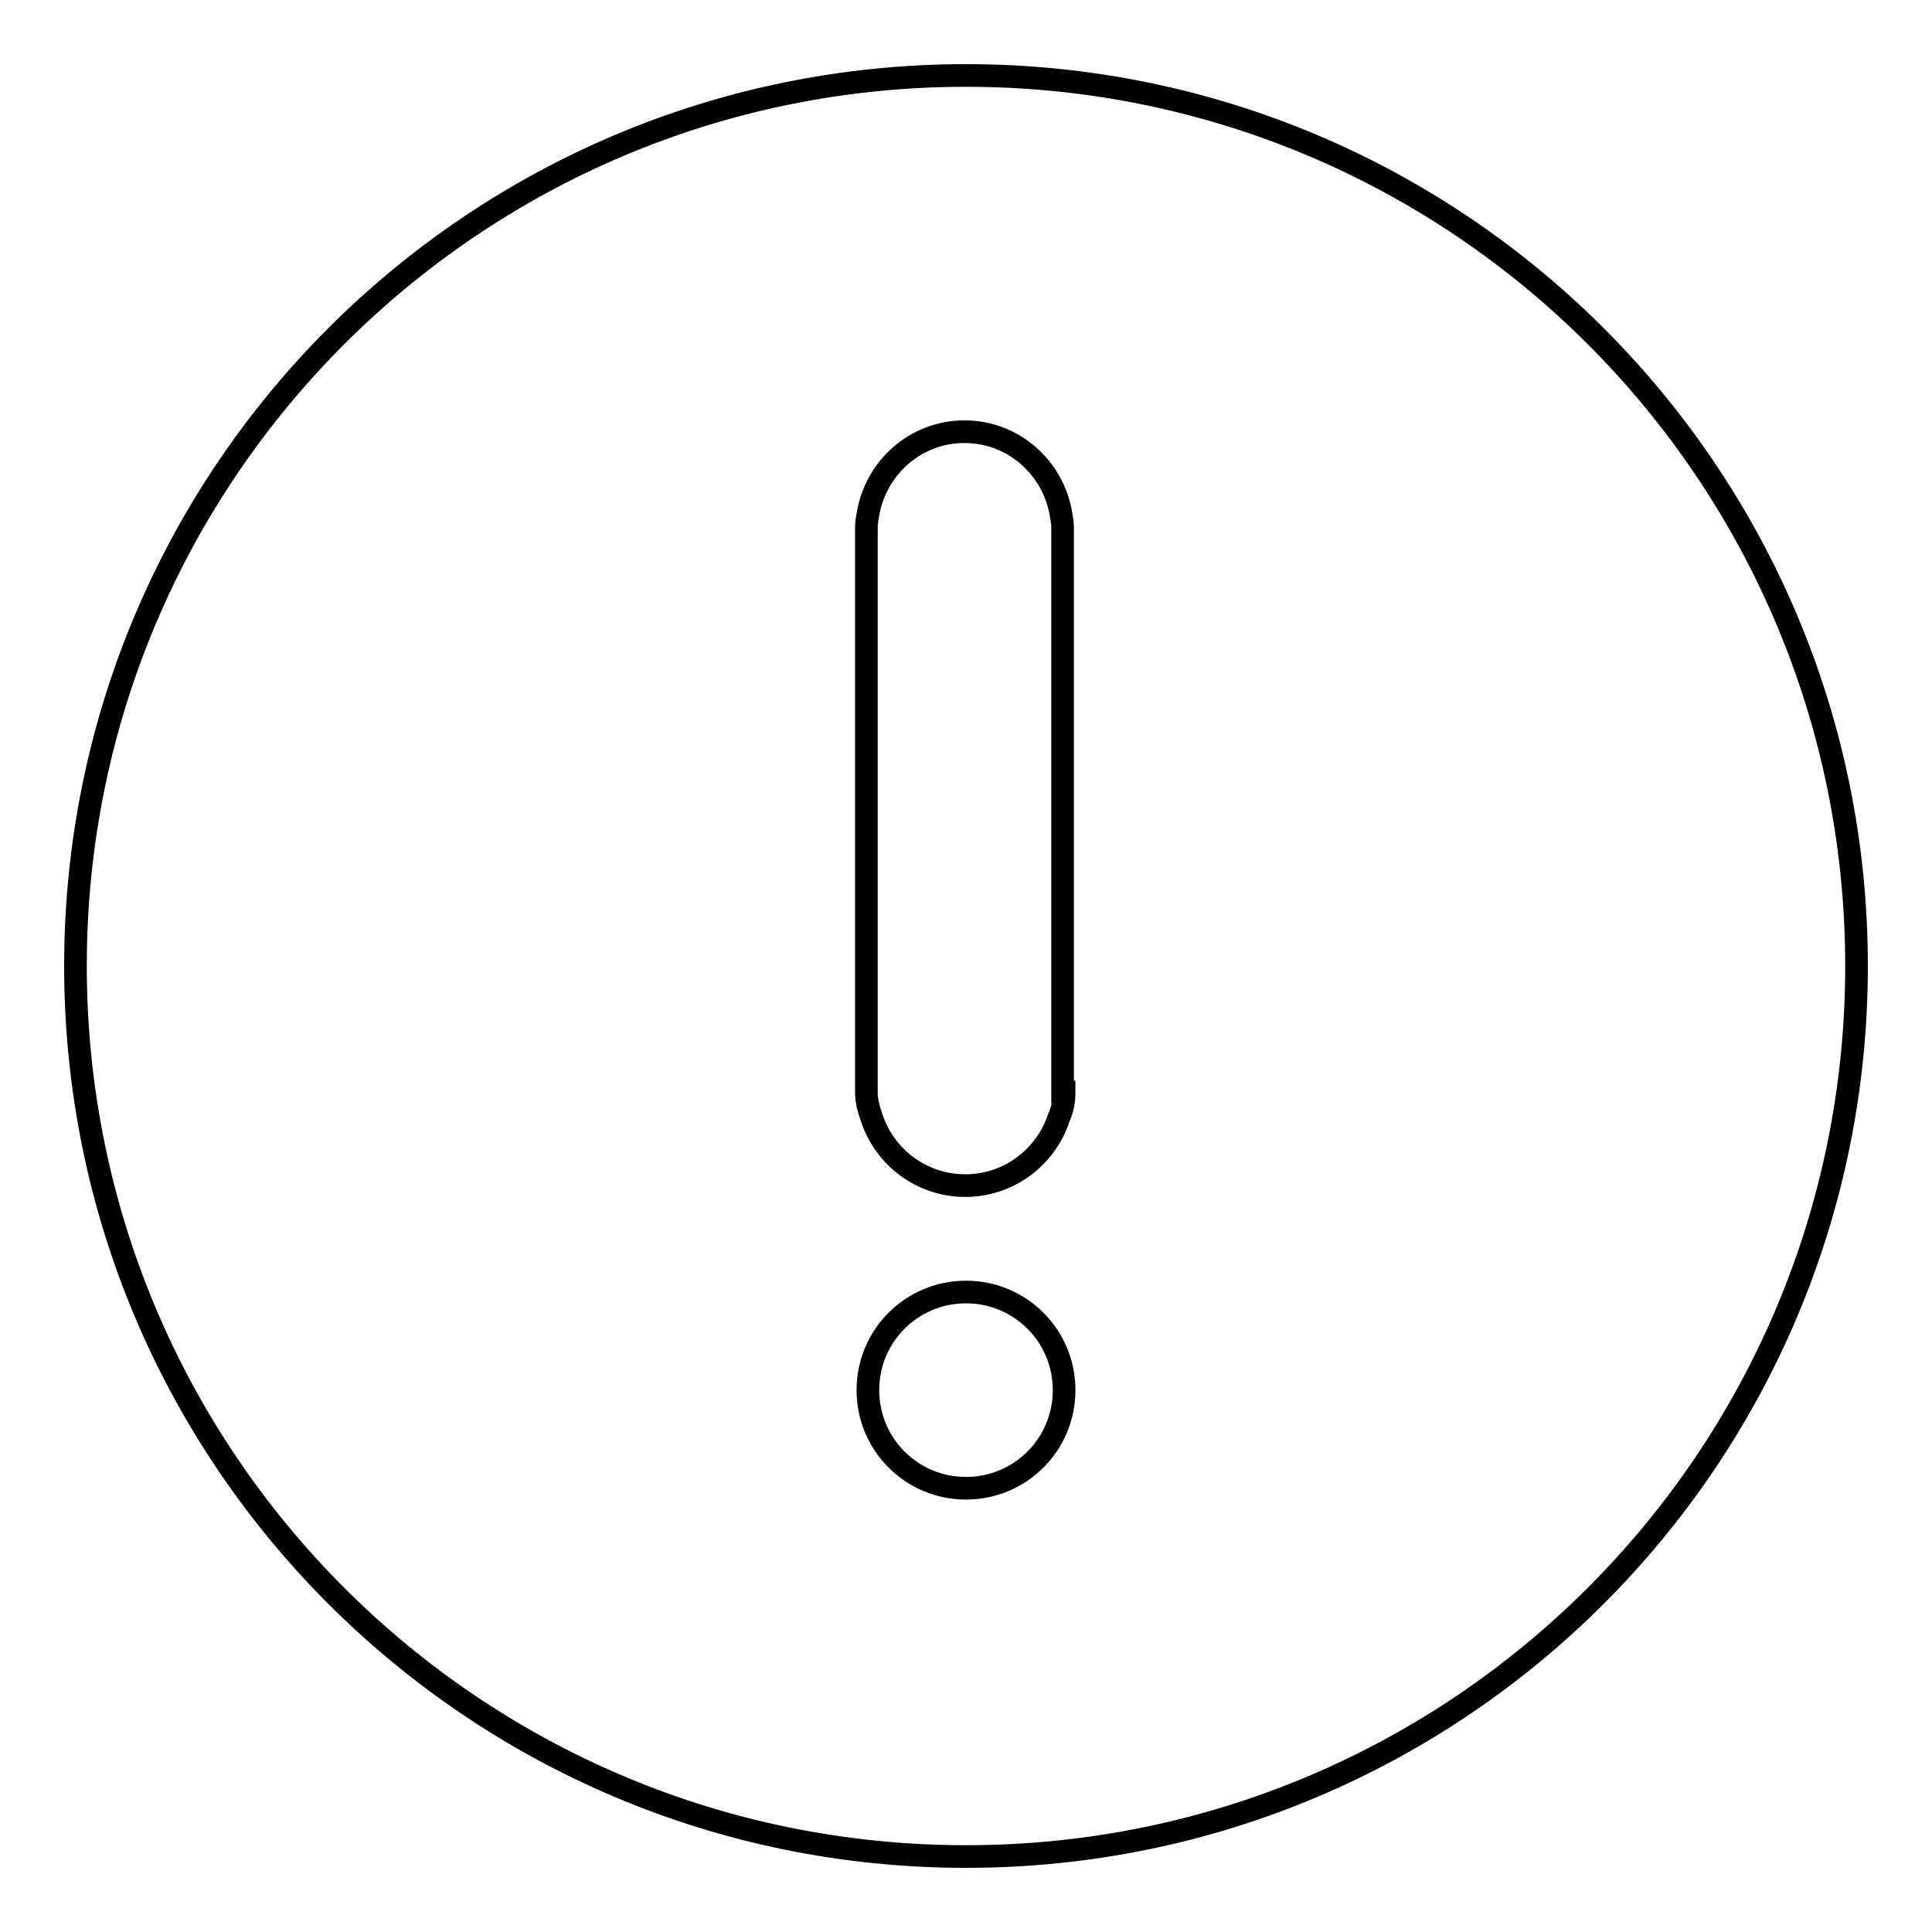 <?xml version="1.0" encoding="utf-8"?>
<!-- Svg Vector Icons : http://www.onlinewebfonts.com/icon -->
<!DOCTYPE svg PUBLIC "-//W3C//DTD SVG 1.1//EN" "http://www.w3.org/Graphics/SVG/1.1/DTD/svg11.dtd">
<svg version="1.1" xmlns="http://www.w3.org/2000/svg" xmlns:xlink="http://www.w3.org/1999/xlink" x="0px" y="0px" viewBox="0 0 256 256" enable-background="new 0 0 256 256" xml:space="preserve">
<g><g><path stroke-width="3" fill-opacity="0" stroke="#000000"  d="M128,10C62.8,10,10,62.8,10,128c0,65.2,52.8,118,118,118c65.2,0,118-52.8,118-118C246,62.8,193.2,10,128,10z M128,197.2c-7.2,0-13-5.8-13-13s5.8-13,13-13c7.2,0,13,5.8,13,13S135.2,197.2,128,197.2z M141,144.7c0,1.2-0.2,2.3-0.7,3.4c-1.7,5.2-6.6,9-12.4,9c-5.8,0-10.7-3.8-12.4-9c-0.4-1.1-0.7-2.2-0.7-3.4V69.9c0-0.6,0.1-1.2,0.2-1.7c1-6.2,6.3-11,12.8-11c6.5,0,11.8,4.8,12.8,11c0.1,0.6,0.2,1.1,0.2,1.7V144.7L141,144.7z"/></g></g>
</svg>